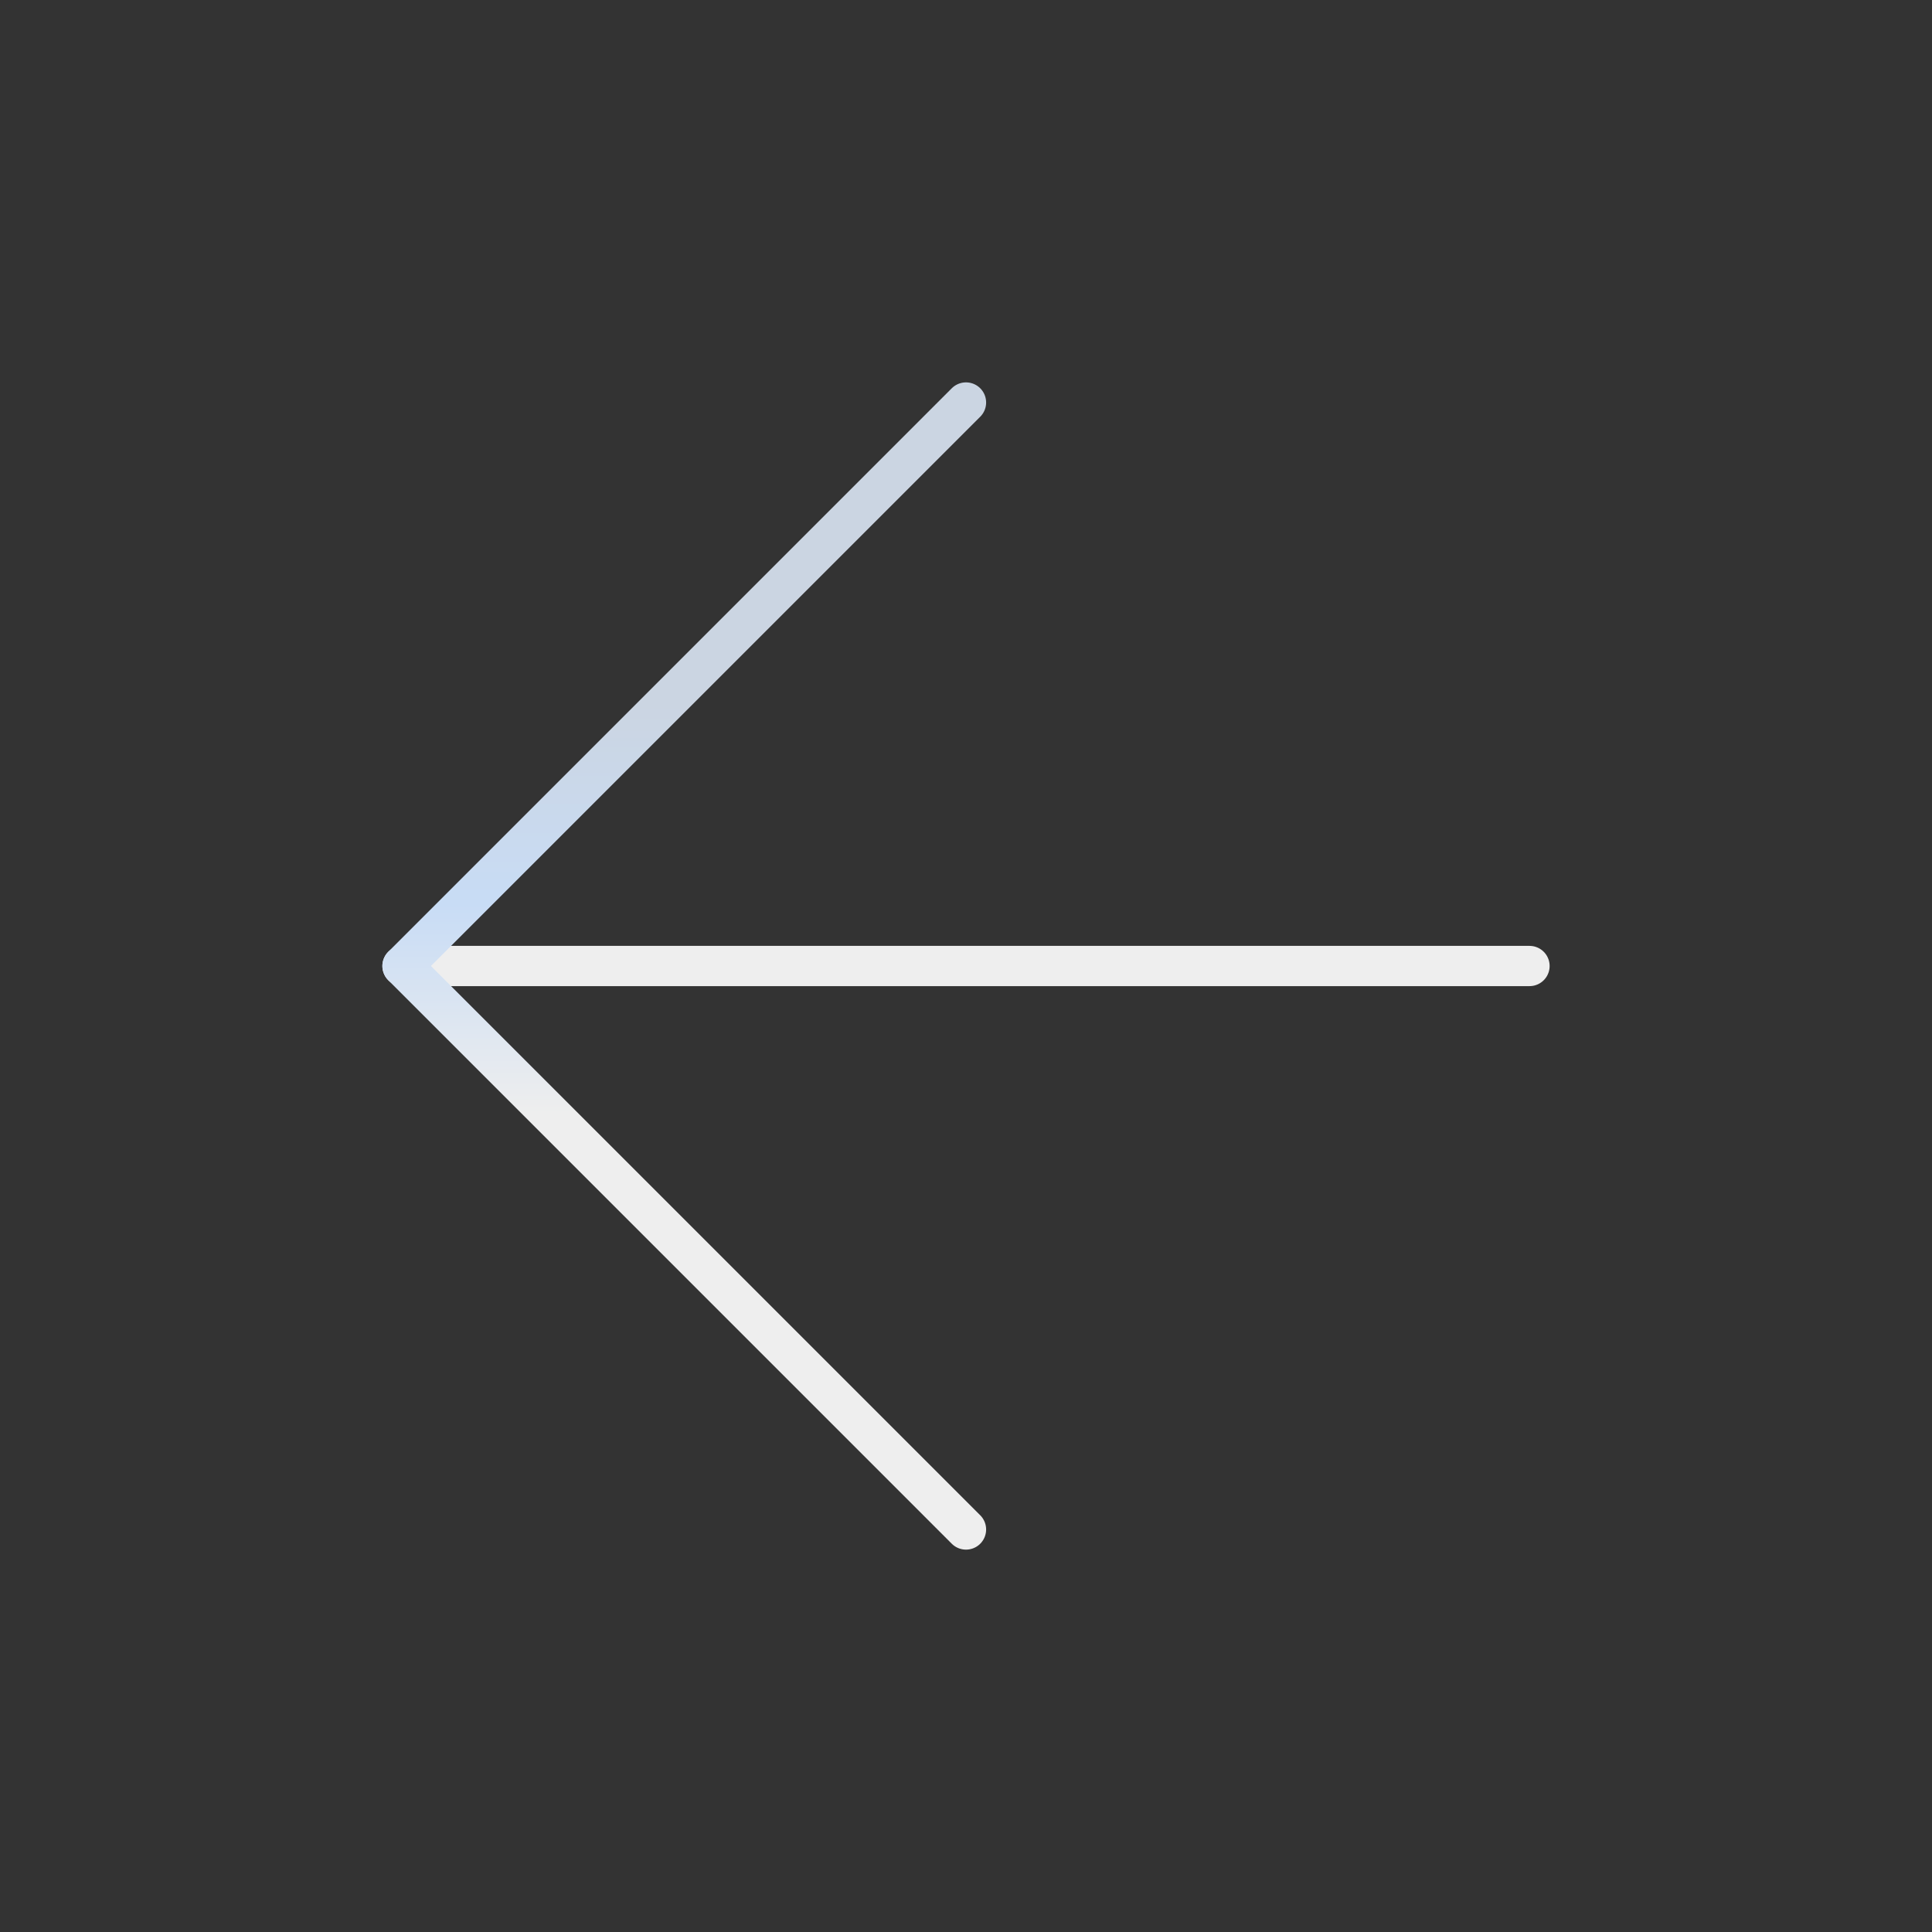 							<svg width="24" height="24" viewBox="0 0 24 24" fill="none" xmlns="http://www.w3.org/2000/svg">
								<rect x="0" y="0" width="24" height="24" fill="#333333" stroke="none"/>
								<path d="M19 12L5 12" stroke="url(#paint0_linear_2694_10183)" stroke-width="0.5" stroke-linecap="round" stroke-linejoin="round" />
								<path d="M12 19L5 12L12 5" stroke="url(#paint1_linear_2694_10183)" stroke-width="0.5" stroke-linecap="round" stroke-linejoin="round" />
								<defs>
									<linearGradient id="paint0_linear_2694_10183" x1="12" y1="11.631" x2="12" y2="11.268" gradientUnits="userSpaceOnUse">
										<stop stop-color="#EEEEEE" />
										<stop offset="0.51" stop-color="#C8DCF5" />
										<stop offset="1" stop-color="#CBD5E2" />
									</linearGradient>
									<linearGradient id="paint1_linear_2694_10183" x1="8.5" y1="13.833" x2="8.5" y2="8.75" gradientUnits="userSpaceOnUse">
										<stop stop-color="#EEEEEE" />
										<stop offset="0.51" stop-color="#C8DCF5" />
										<stop offset="1" stop-color="#CBD5E2" />
									</linearGradient>
								</defs>
							</svg>